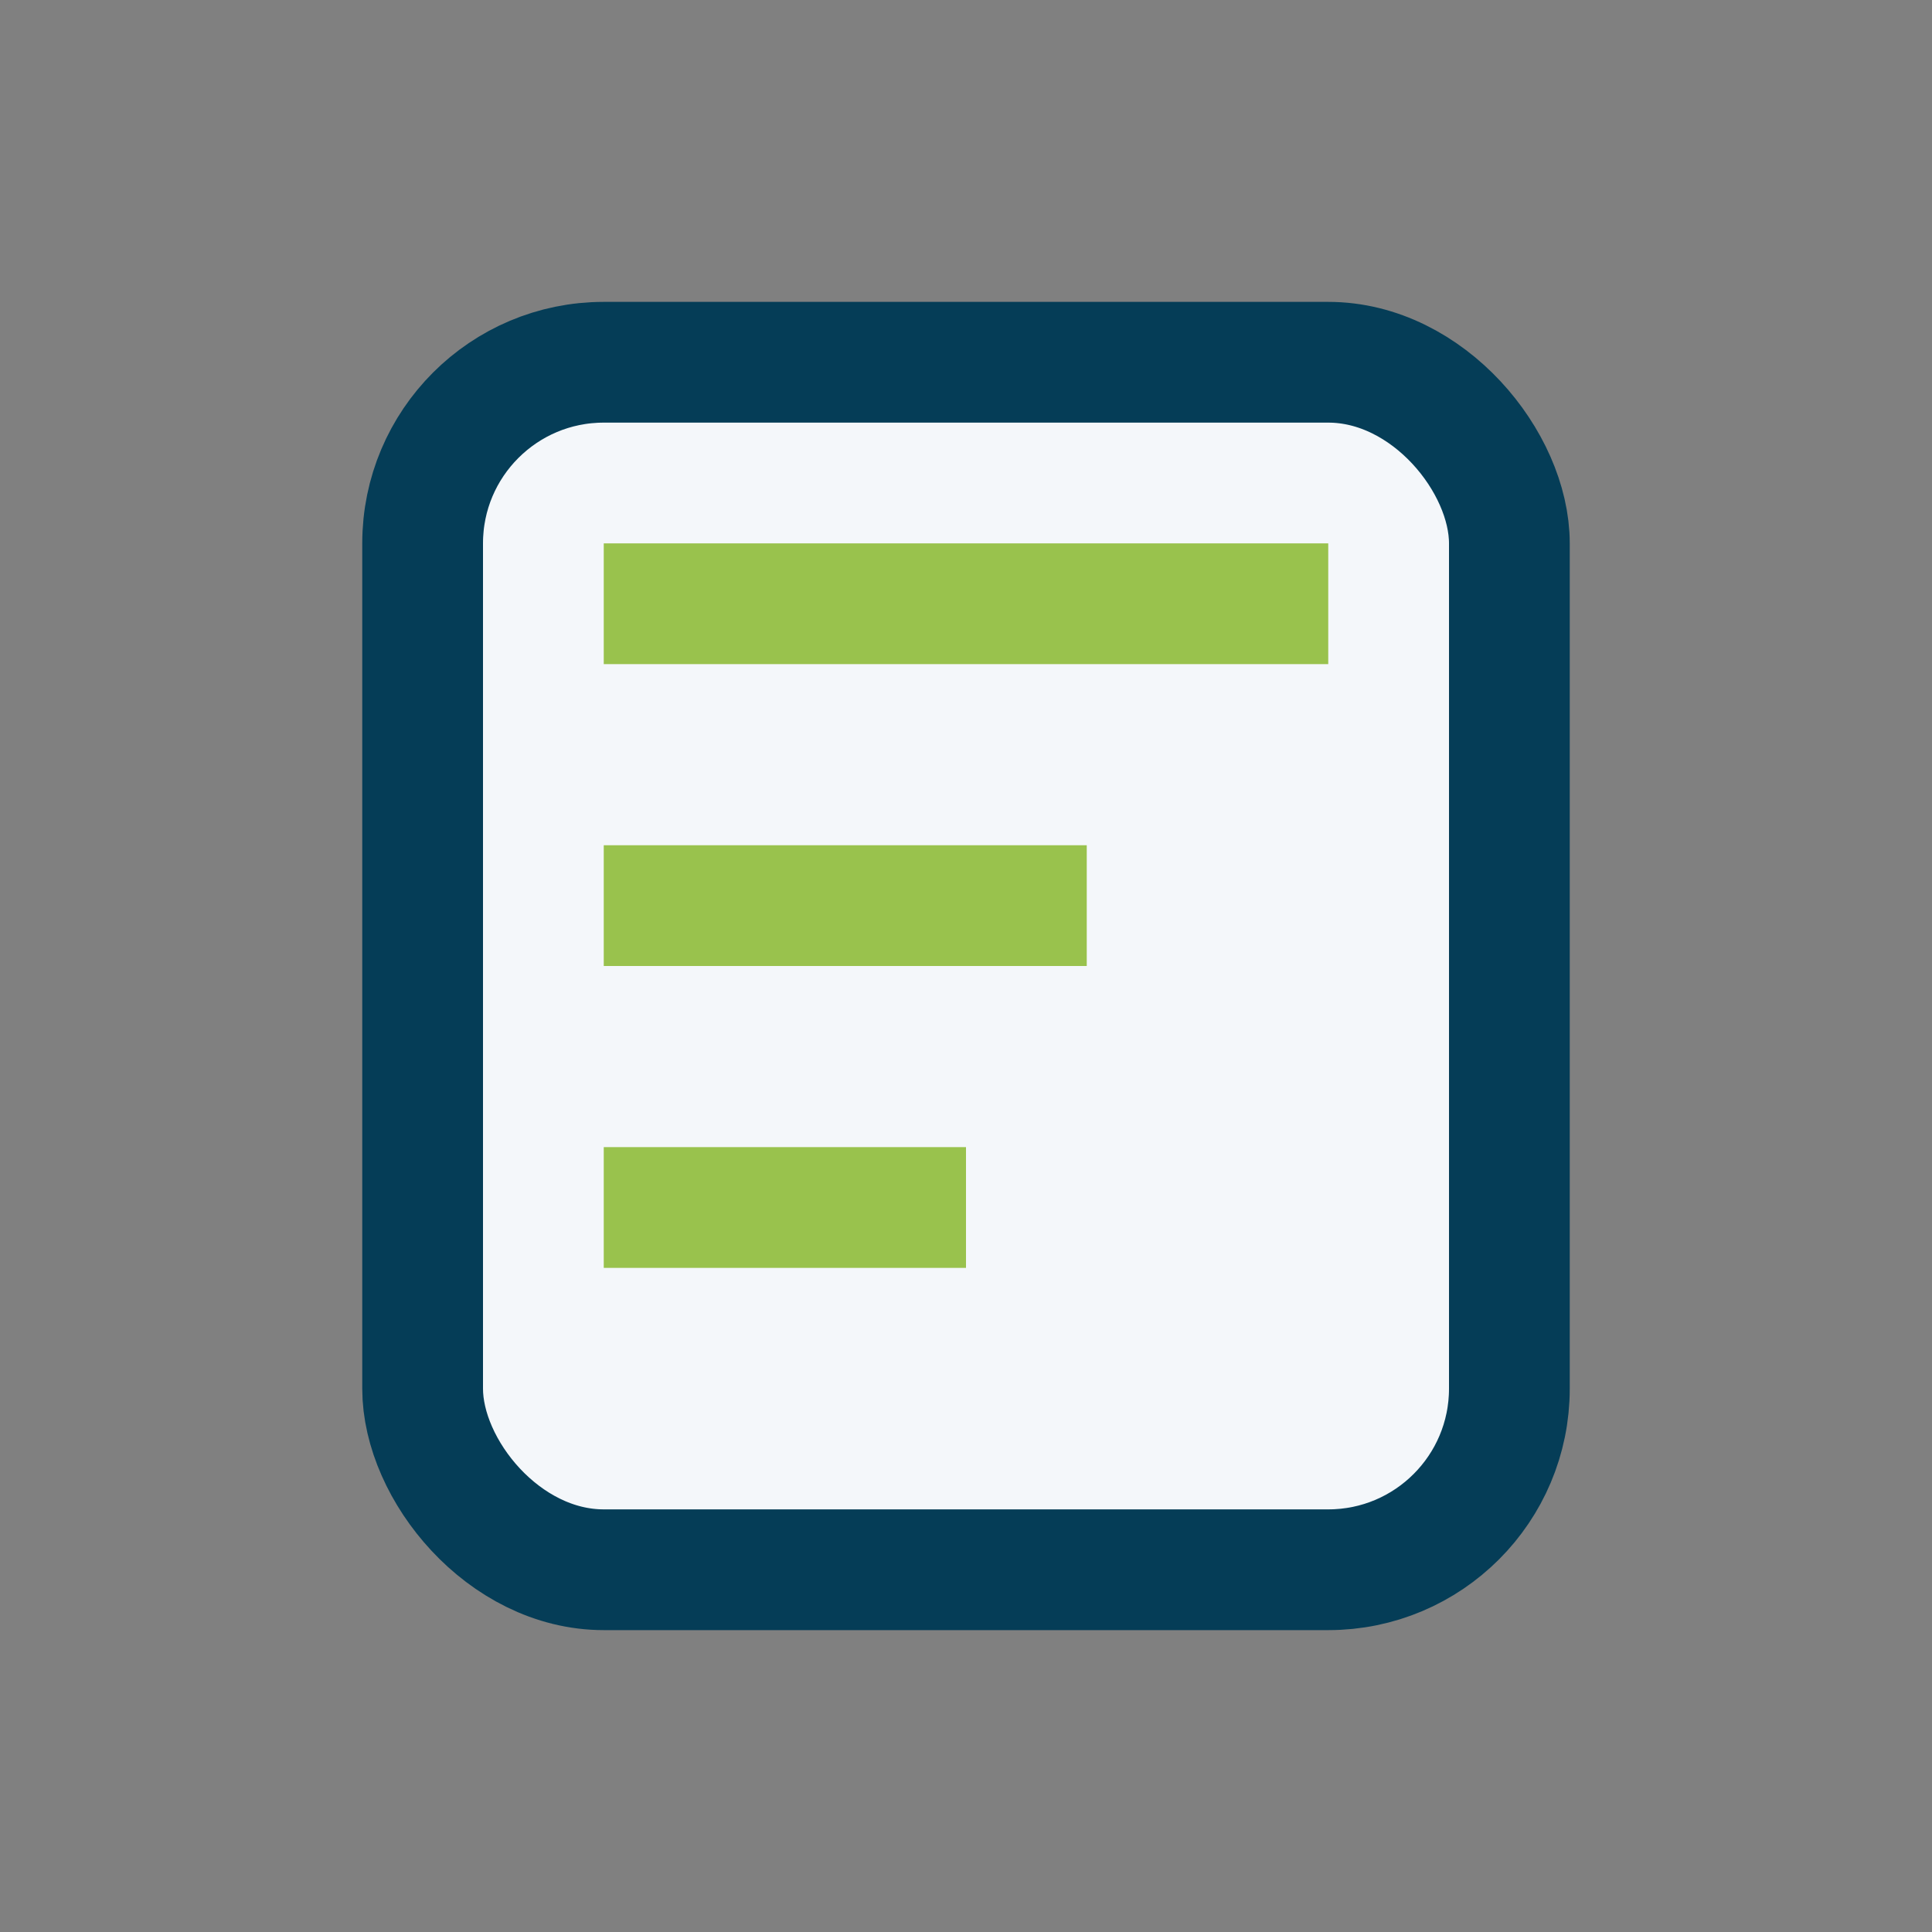 <?xml version="1.0" encoding="UTF-8"?>
<svg xmlns="http://www.w3.org/2000/svg" width="32" height="32" viewBox="0 0 32 32"><rect x="0" y="0" width="32" height="32" fill="#808080" stroke="none"/><rect x="7" y="6" width="18" height="20" rx="3" fill="#f4f7fa" stroke="#053d57" stroke-width="2"/><path d="M10 10h12M10 15h8M10 20h6" stroke="#99c24d" stroke-width="2"/></svg>